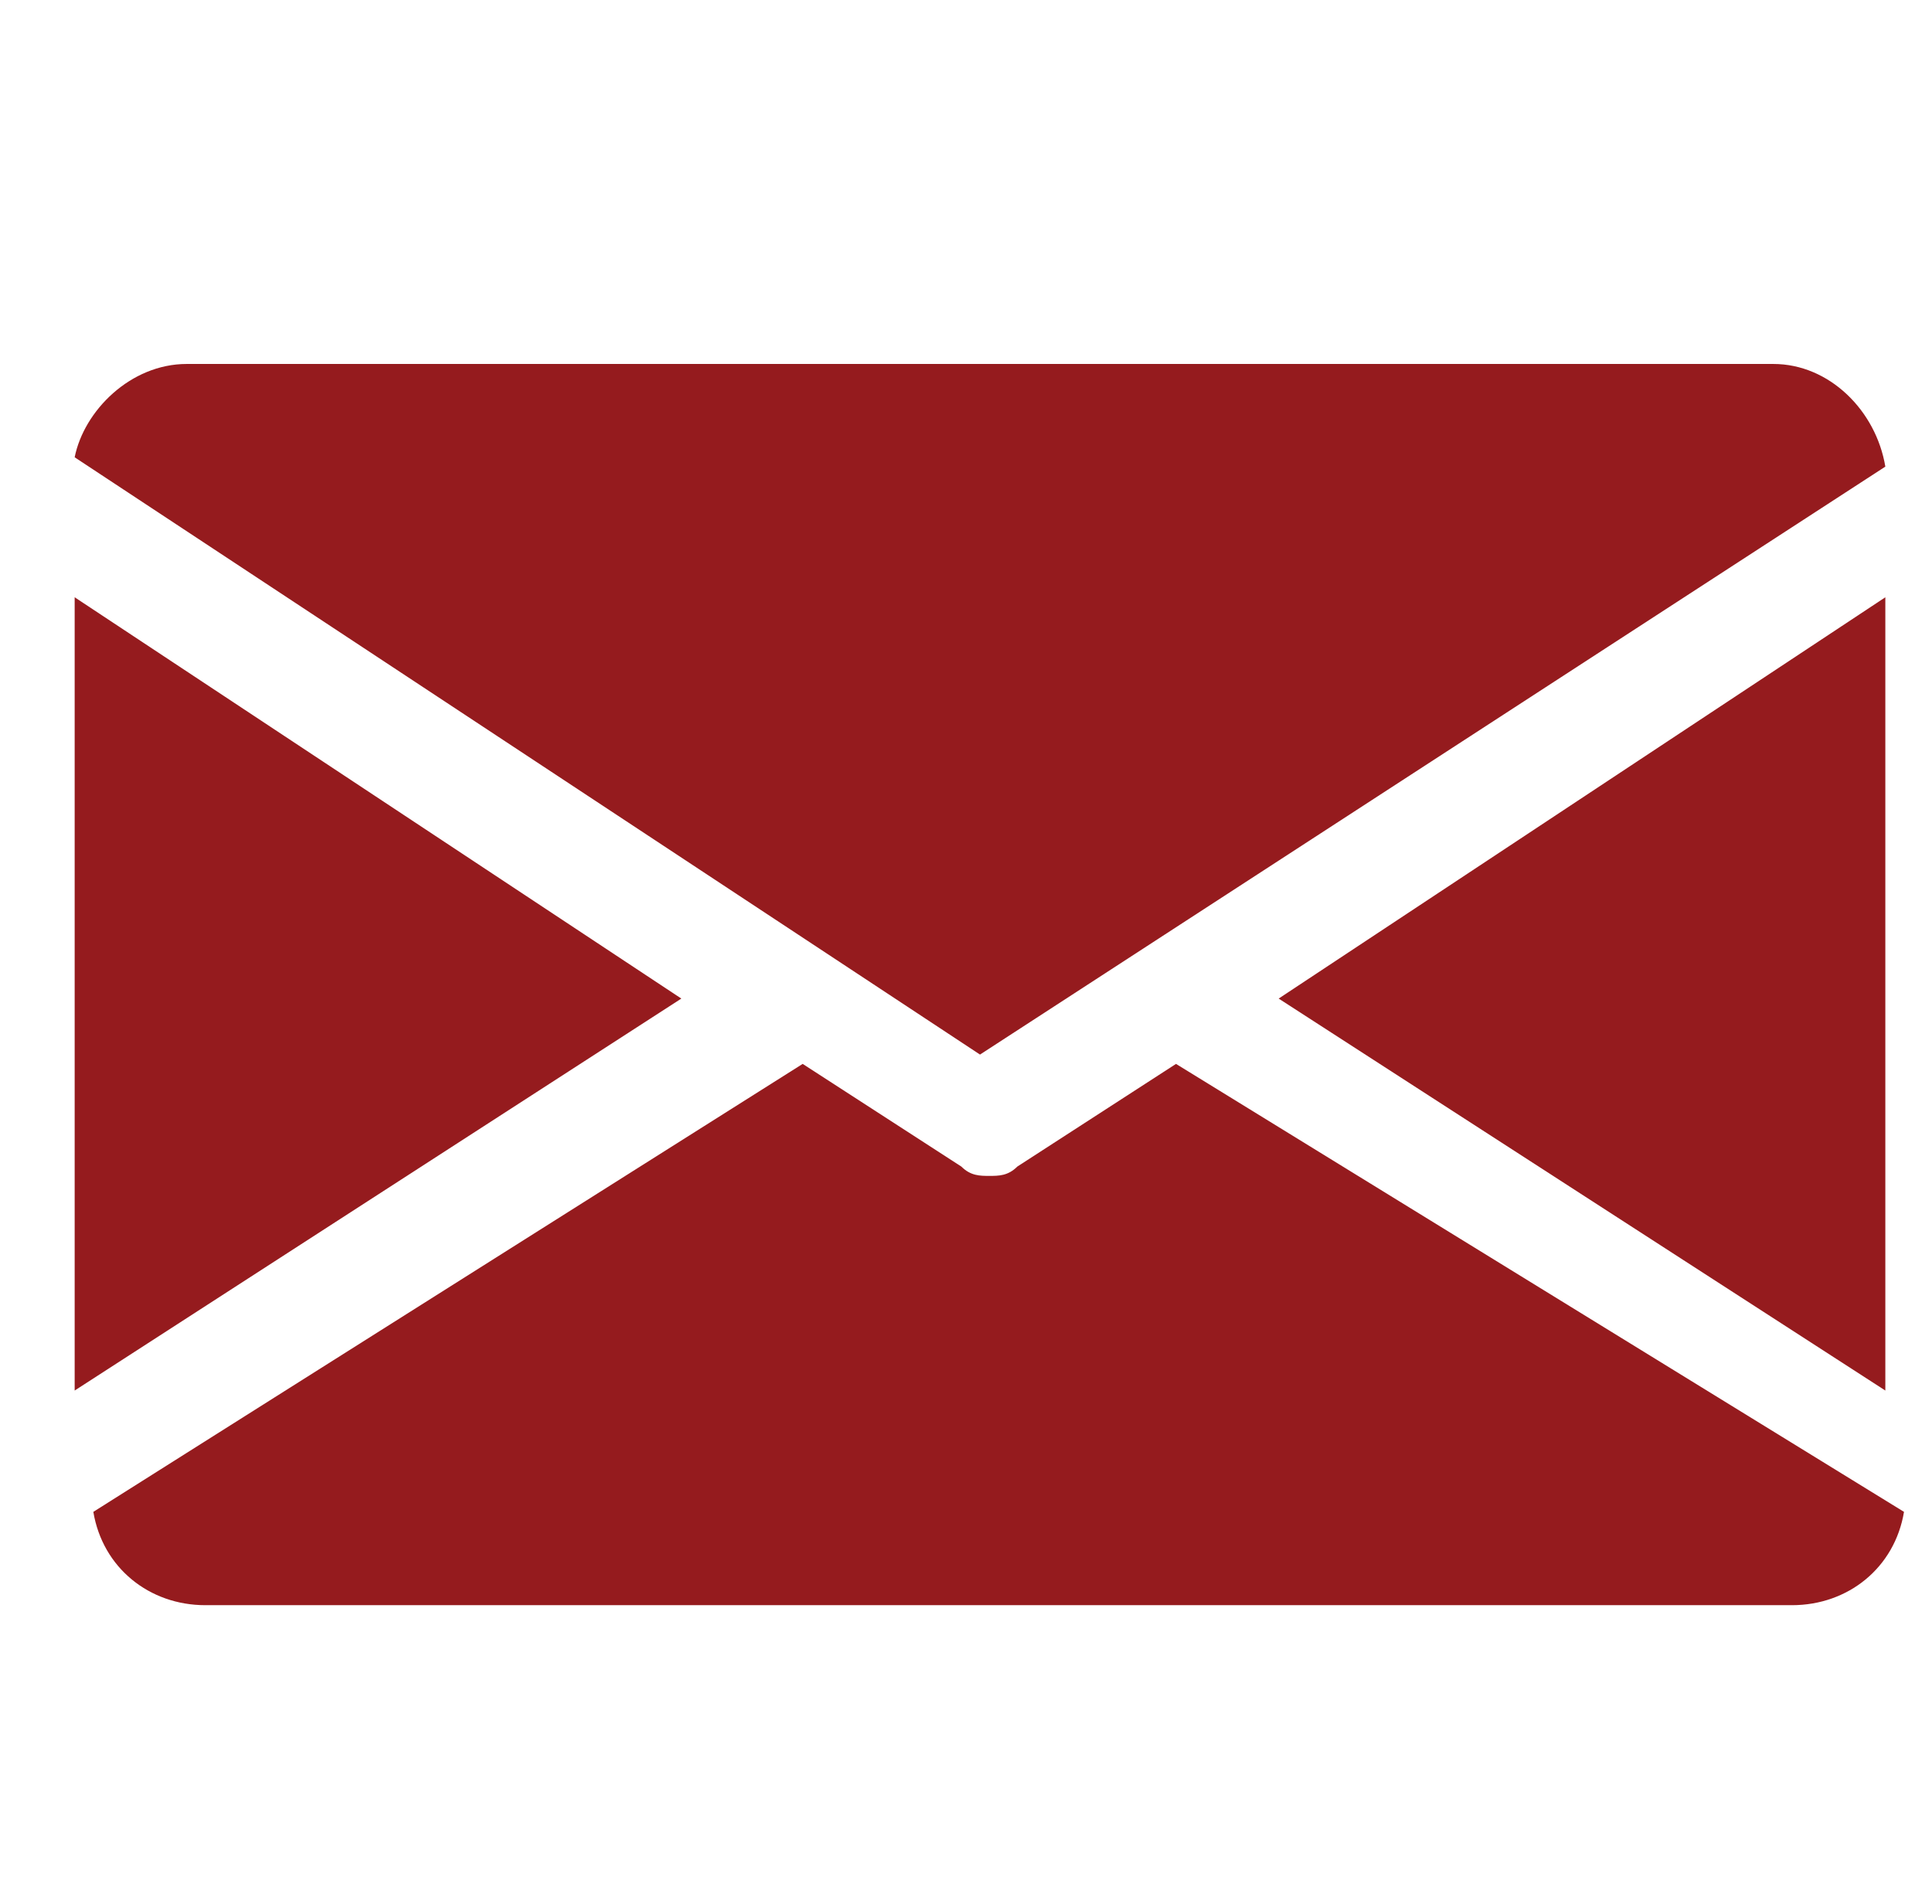 <?xml version="1.0" encoding="utf-8"?>
<!-- Generator: Adobe Illustrator 22.0.1, SVG Export Plug-In . SVG Version: 6.00 Build 0)  -->
<svg version="1.1" id="Layer_1" xmlns="http://www.w3.org/2000/svg" xmlns:xlink="http://www.w3.org/1999/xlink" x="0px" y="0px"
	 viewBox="0 0 20.7 20.4" style="enable-background:new 0 0 20.7 20.4;" xml:space="preserve">
<style type="text/css">
	.st0{fill:#951B1E;}
</style>
<g>
	<g>
		<g>
			<polygon class="st0" points="13.7,10.7 20.2,14.9 20.2,6.4 			"/>
		</g>
	</g>
	<g>
		<g>
			<polygon class="st0" points="0.8,6.4 0.8,14.9 7.3,10.7 			"/>
		</g>
	</g>
	<g>
		<g>
			<path class="st0" d="M19,3.9H2c-0.6,0-1.1,0.5-1.2,1l9.7,6.4L20.2,5C20.1,4.4,19.6,3.9,19,3.9z"/>
		</g>
	</g>
	<g>
		<g>
			<path class="st0" d="M12.6,11.4l-1.7,1.1c-0.1,0.1-0.2,0.1-0.3,0.1c-0.1,0-0.2,0-0.3-0.1l-1.7-1.1l-7.6,4.8c0.1,0.6,0.6,1,1.2,1
				h17c0.6,0,1.1-0.4,1.2-1L12.6,11.4z"/>
		</g>
	</g>
</g>
</svg>
